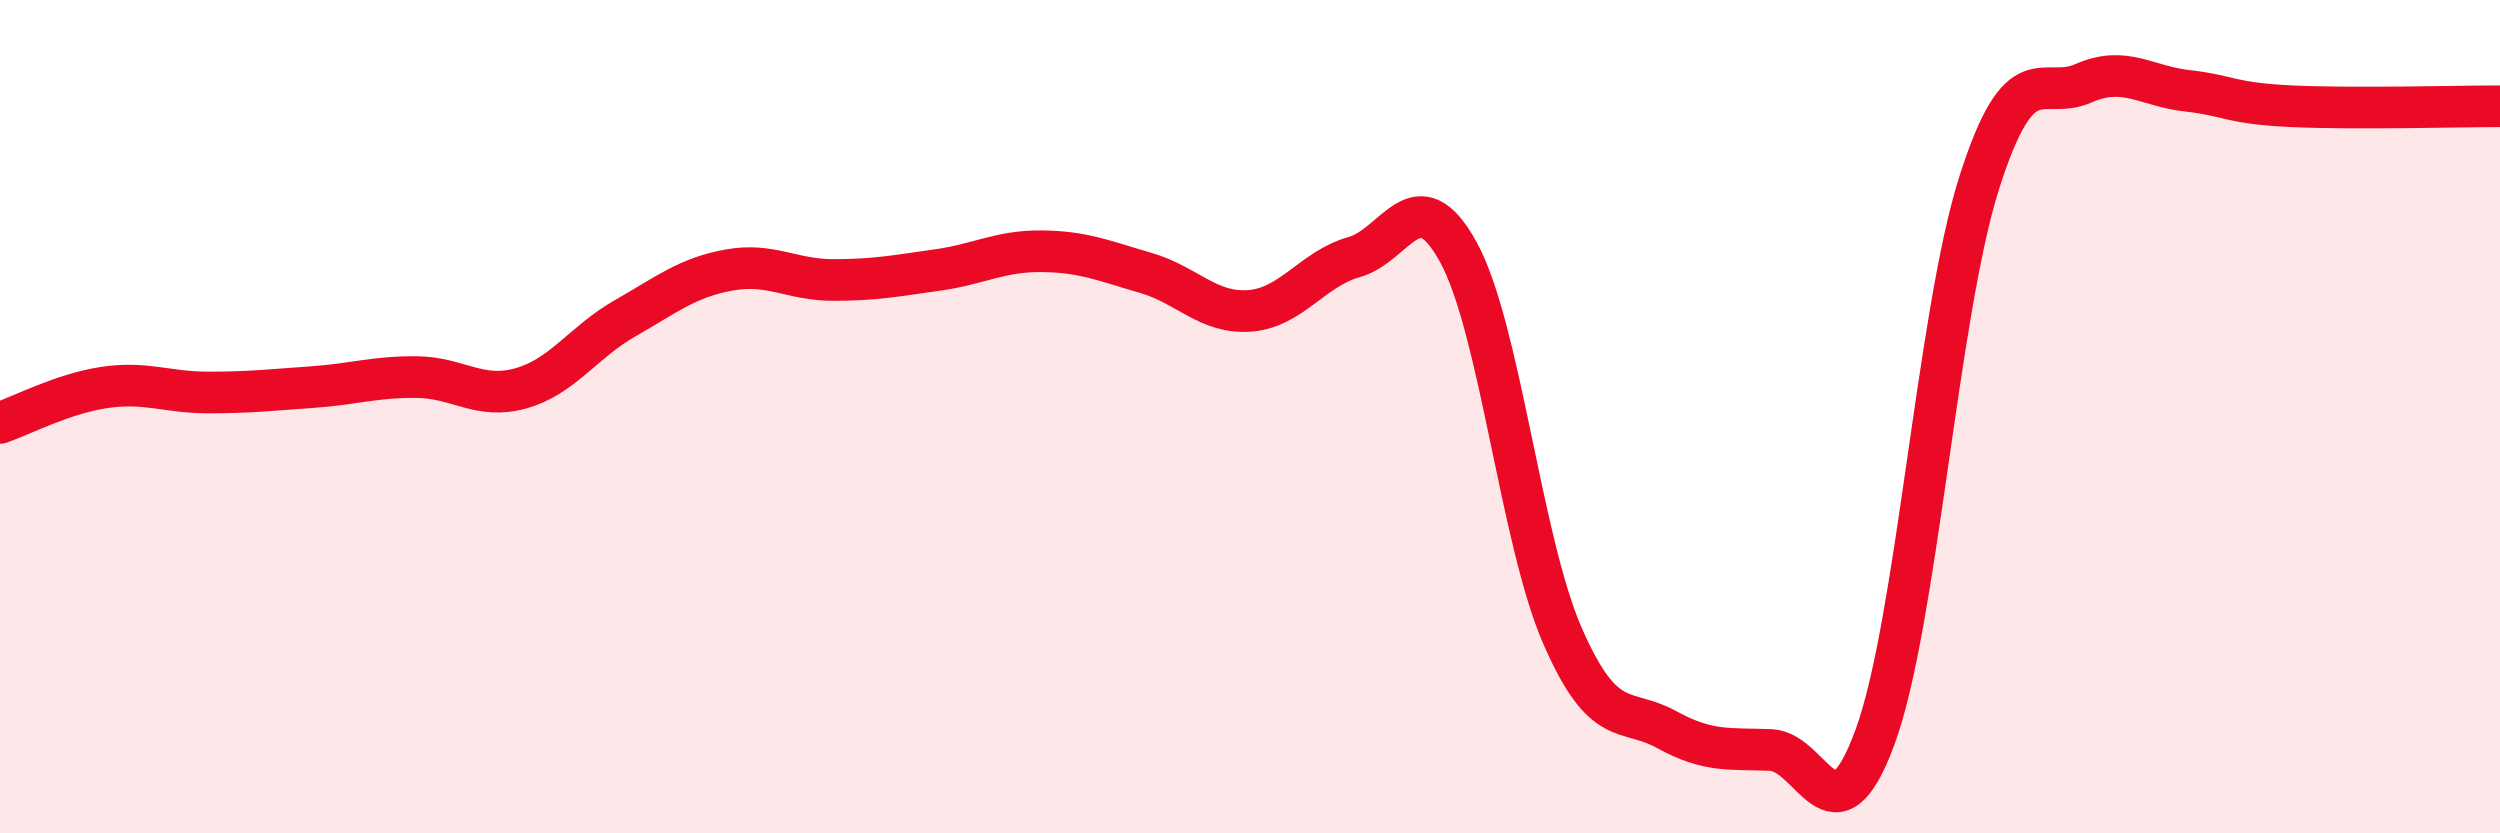 
    <svg width="60" height="20" viewBox="0 0 60 20" xmlns="http://www.w3.org/2000/svg">
      <path
        d="M 0,10.15 C 0.5,9.98 1.5,9.45 2.5,9.3 C 3.5,9.15 4,9.42 5,9.42 C 6,9.42 6.5,9.36 7.5,9.29 C 8.5,9.22 9,9.04 10,9.05 C 11,9.06 11.5,9.6 12.5,9.32 C 13.5,9.04 14,8.21 15,7.64 C 16,7.07 16.5,6.66 17.5,6.48 C 18.5,6.3 19,6.72 20,6.72 C 21,6.72 21.5,6.62 22.5,6.48 C 23.5,6.34 24,6.02 25,6.03 C 26,6.04 26.5,6.26 27.5,6.55 C 28.5,6.84 29,7.54 30,7.46 C 31,7.38 31.5,6.45 32.5,6.17 C 33.5,5.89 34,4.23 35,6.05 C 36,7.87 36.5,12.97 37.5,15.26 C 38.5,17.55 39,16.96 40,17.51 C 41,18.06 41.5,17.96 42.5,18 C 43.5,18.04 44,20.41 45,17.69 C 46,14.97 46.5,7.53 47.5,4.39 C 48.5,1.25 49,2.44 50,2 C 51,1.56 51.5,2.07 52.5,2.18 C 53.5,2.29 53.5,2.48 55,2.55 C 56.5,2.62 59,2.55 60,2.55L60 20L0 20Z"
        fill="#EB0A25"
        opacity="0.1"
        stroke-linecap="round"
        stroke-linejoin="round"
      />
      <path
        d="M 0,10.15 C 0.5,9.98 1.5,9.45 2.5,9.3 C 3.5,9.15 4,9.42 5,9.42 C 6,9.42 6.5,9.36 7.5,9.29 C 8.5,9.22 9,9.04 10,9.05 C 11,9.06 11.5,9.6 12.5,9.32 C 13.5,9.04 14,8.21 15,7.64 C 16,7.07 16.5,6.66 17.5,6.48 C 18.5,6.3 19,6.72 20,6.72 C 21,6.72 21.5,6.62 22.5,6.48 C 23.5,6.34 24,6.02 25,6.03 C 26,6.04 26.5,6.26 27.5,6.55 C 28.5,6.84 29,7.54 30,7.46 C 31,7.38 31.5,6.45 32.5,6.17 C 33.5,5.89 34,4.23 35,6.05 C 36,7.87 36.5,12.97 37.5,15.26 C 38.5,17.55 39,16.96 40,17.51 C 41,18.06 41.5,17.96 42.5,18 C 43.5,18.04 44,20.41 45,17.69 C 46,14.97 46.5,7.53 47.5,4.39 C 48.5,1.25 49,2.44 50,2 C 51,1.56 51.5,2.07 52.5,2.18 C 53.5,2.29 53.5,2.48 55,2.55 C 56.5,2.62 59,2.55 60,2.55"
        stroke="#EB0A25"
        stroke-width="1"
        fill="none"
        stroke-linecap="round"
        stroke-linejoin="round"
      />
    </svg>
  